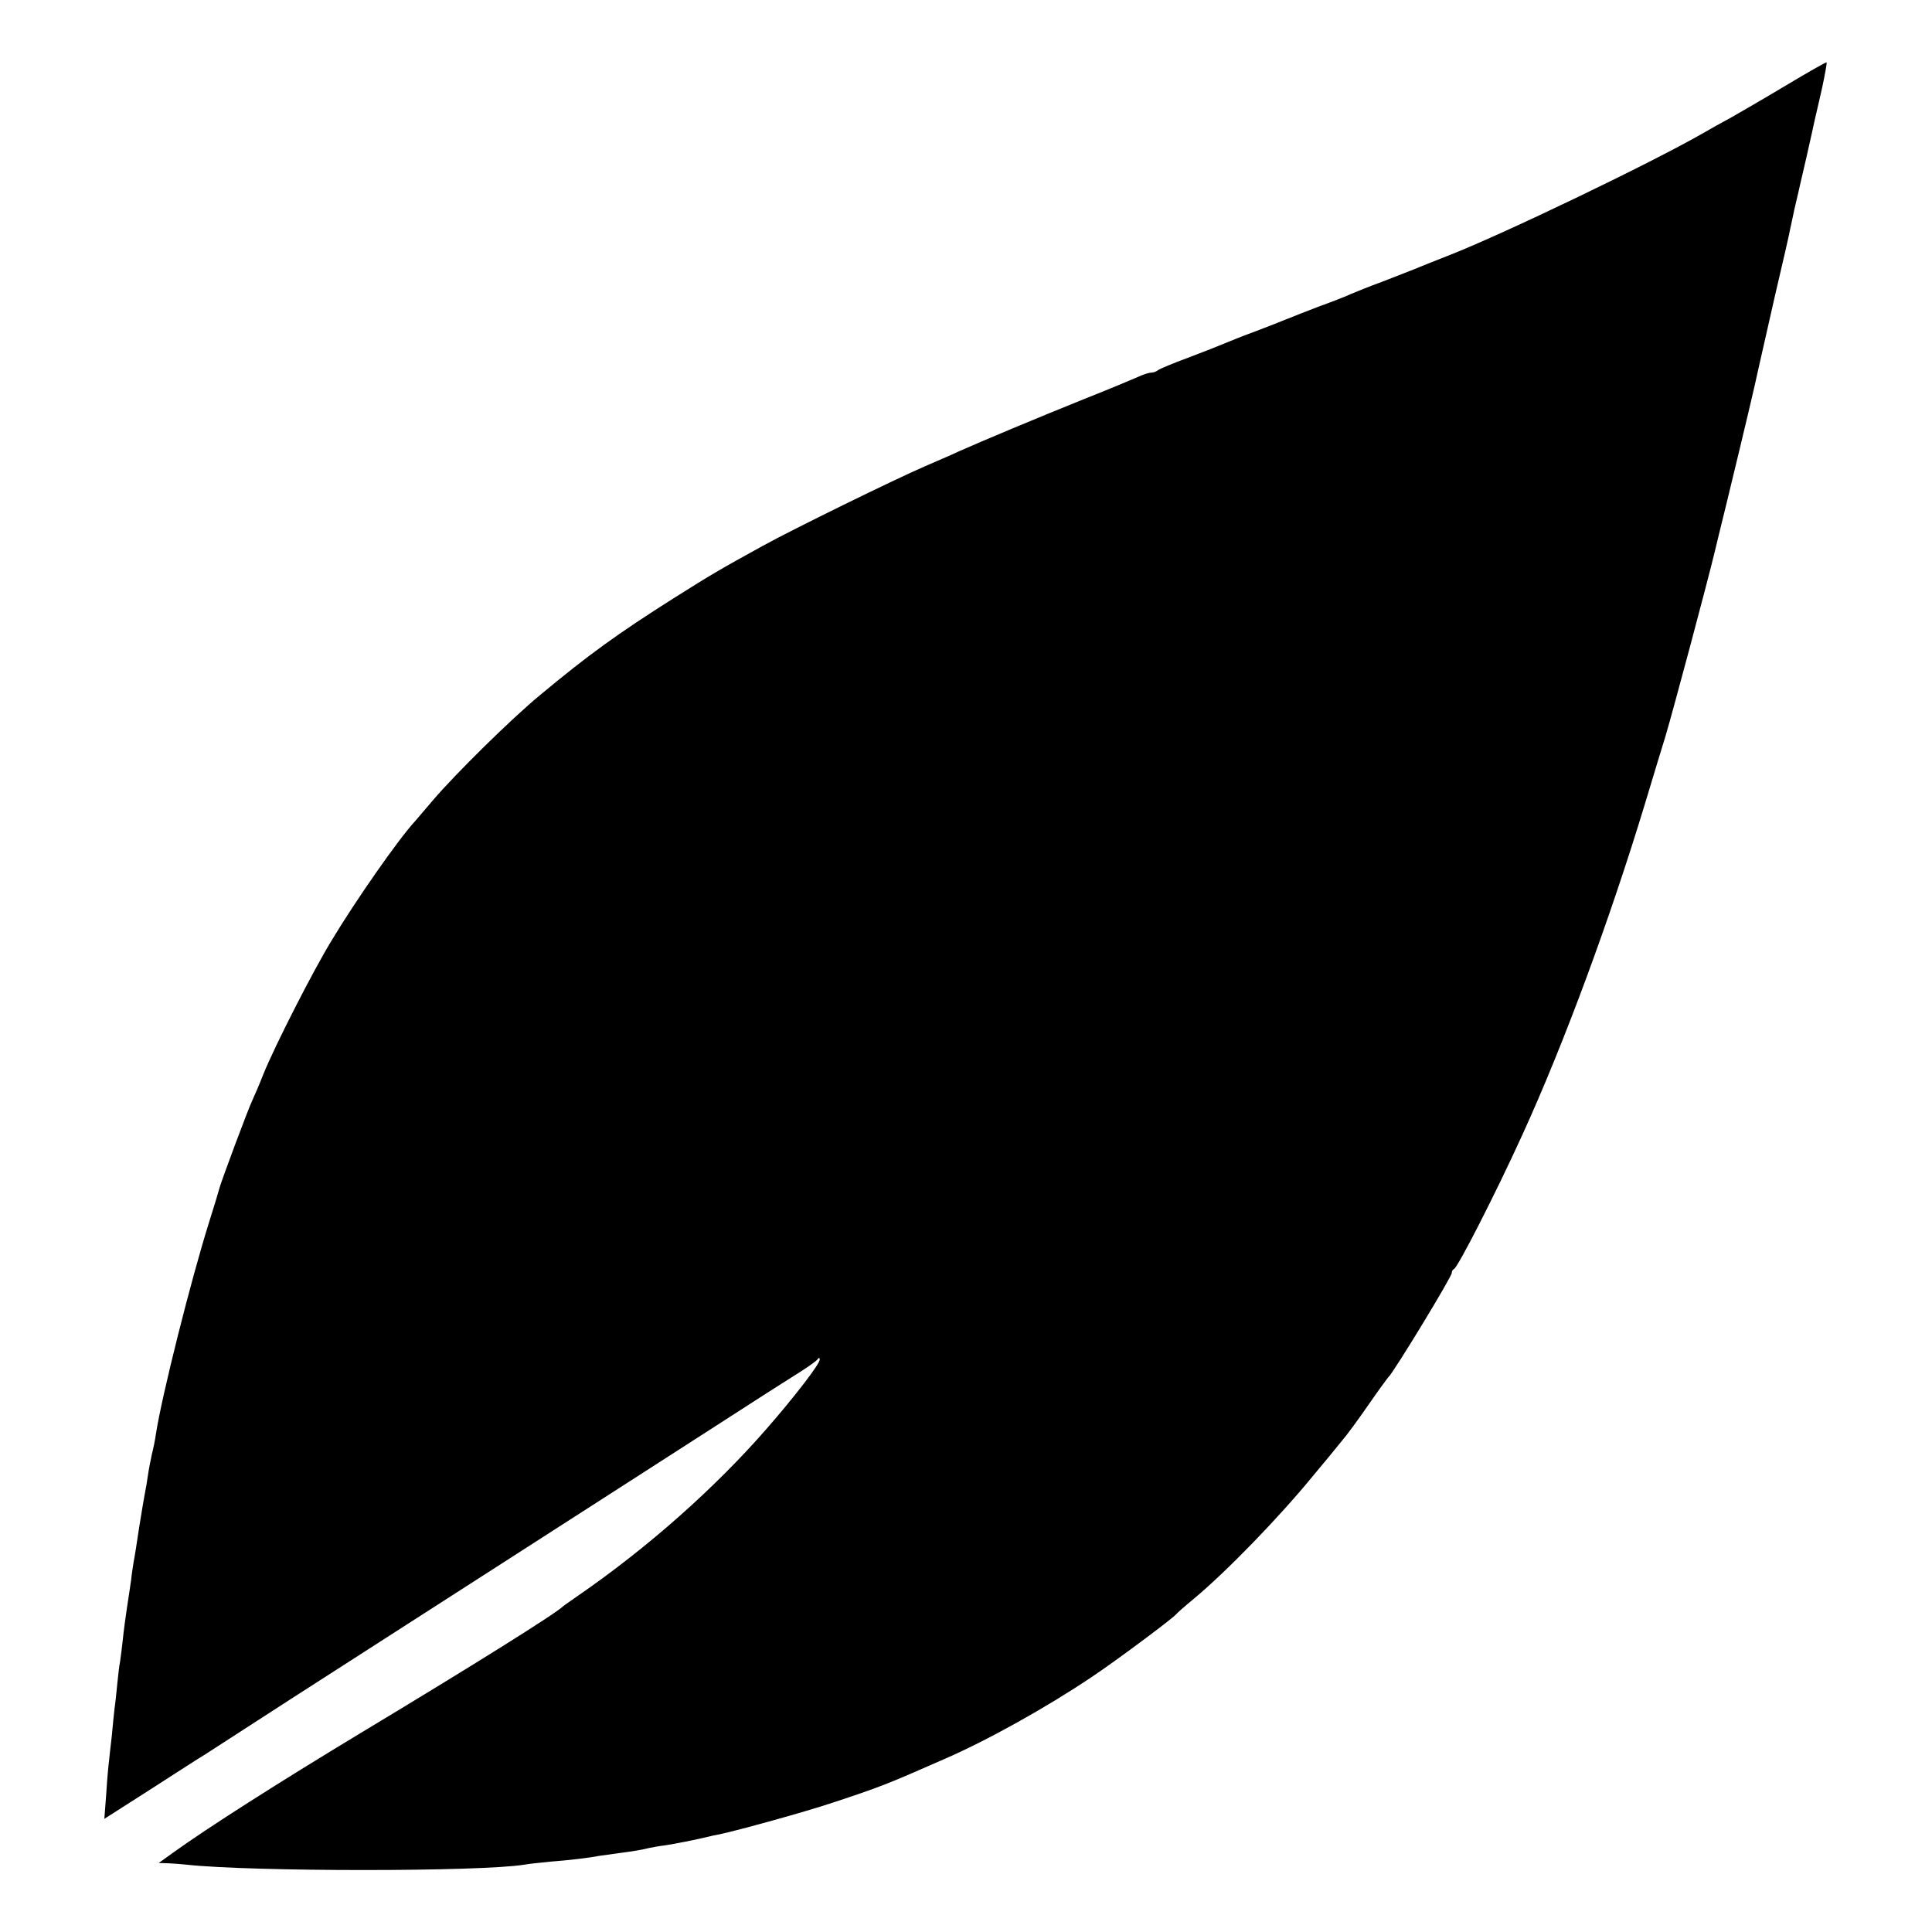 <?xml version="1.0" standalone="no"?>
<!DOCTYPE svg PUBLIC "-//W3C//DTD SVG 20010904//EN"
 "http://www.w3.org/TR/2001/REC-SVG-20010904/DTD/svg10.dtd">
<svg version="1.0" xmlns="http://www.w3.org/2000/svg"
 width="700pt" height="700pt" viewBox="0 0 700 700"
 preserveAspectRatio="xMidYMid meet">
<g transform="translate(0,700) scale(0.1,-0.1)"
fill="#000000" stroke="none">
<path d="M6470 6690 c-80 -48 -170 -100 -200 -117 -30 -16 -73 -40 -95 -53
-189 -109 -734 -371 -930 -447 -49 -19 -103 -41 -120 -48 -16 -6 -68 -27 -115
-45 -47 -17 -98 -38 -115 -45 -16 -8 -68 -28 -115 -45 -47 -18 -98 -38 -115
-45 -16 -7 -68 -27 -115 -45 -47 -17 -98 -38 -115 -45 -16 -7 -75 -30 -130
-51 -55 -20 -104 -41 -109 -45 -6 -5 -16 -9 -24 -9 -8 0 -28 -6 -45 -14 -18
-8 -106 -45 -197 -81 -174 -70 -372 -153 -455 -190 -27 -13 -84 -37 -125 -55
-109 -47 -480 -229 -585 -287 -158 -87 -187 -104 -325 -191 -199 -126 -309
-205 -484 -351 -103 -85 -305 -284 -387 -380 -30 -35 -59 -69 -64 -75 -62 -67
-218 -291 -305 -436 -69 -114 -202 -375 -245 -480 -14 -36 -32 -78 -40 -95
-15 -30 -116 -302 -120 -320 -1 -5 -18 -62 -38 -125 -65 -207 -171 -628 -192
-765 -3 -22 -10 -56 -15 -75 -4 -19 -11 -53 -14 -75 -3 -22 -8 -51 -11 -65 -3
-14 -12 -70 -21 -125 -8 -55 -17 -111 -20 -125 -2 -14 -7 -43 -9 -65 -3 -22
-10 -67 -15 -100 -5 -33 -12 -85 -15 -115 -3 -30 -8 -66 -10 -80 -3 -14 -7
-50 -10 -80 -3 -30 -7 -71 -10 -90 -2 -19 -7 -64 -10 -100 -4 -36 -9 -76 -10
-90 -2 -14 -7 -67 -10 -118 l-7 -92 169 108 c93 60 180 116 194 124 22 14 189
122 314 203 28 18 367 236 755 485 388 249 734 472 770 495 153 99 269 173
320 205 30 19 58 39 62 45 5 7 8 6 8 -1 0 -16 -89 -132 -191 -249 -188 -216
-433 -433 -684 -606 -27 -19 -52 -36 -55 -39 -26 -26 -323 -212 -735 -460
-293 -177 -554 -343 -680 -434 l-50 -36 35 -1 c19 -1 49 -3 65 -5 239 -26
1065 -26 1225 0 14 3 57 7 95 11 67 5 141 14 177 21 9 1 38 5 65 9 67 9 84 12
113 19 14 3 41 8 60 10 33 5 110 20 155 31 11 3 30 7 42 9 66 14 310 81 411
115 169 56 191 64 402 157 155 67 372 188 534 297 89 59 296 214 306 227 3 4
32 30 65 57 120 100 310 296 435 449 41 49 88 106 103 125 16 18 59 77 95 129
36 52 69 97 72 100 18 15 230 364 230 378 0 6 3 12 8 14 14 6 152 276 248 487
150 328 317 780 444 1199 28 92 61 203 75 247 28 95 149 546 180 675 2 8 19
80 39 160 71 292 107 446 115 485 5 22 32 141 60 265 29 124 55 236 57 250 3
14 10 45 15 70 6 25 12 52 14 60 2 8 15 67 30 130 14 63 28 124 30 135 3 11
14 62 26 113 11 51 19 95 17 96 -1 2 -68 -36 -148 -84z"/>
</g>
</svg>
